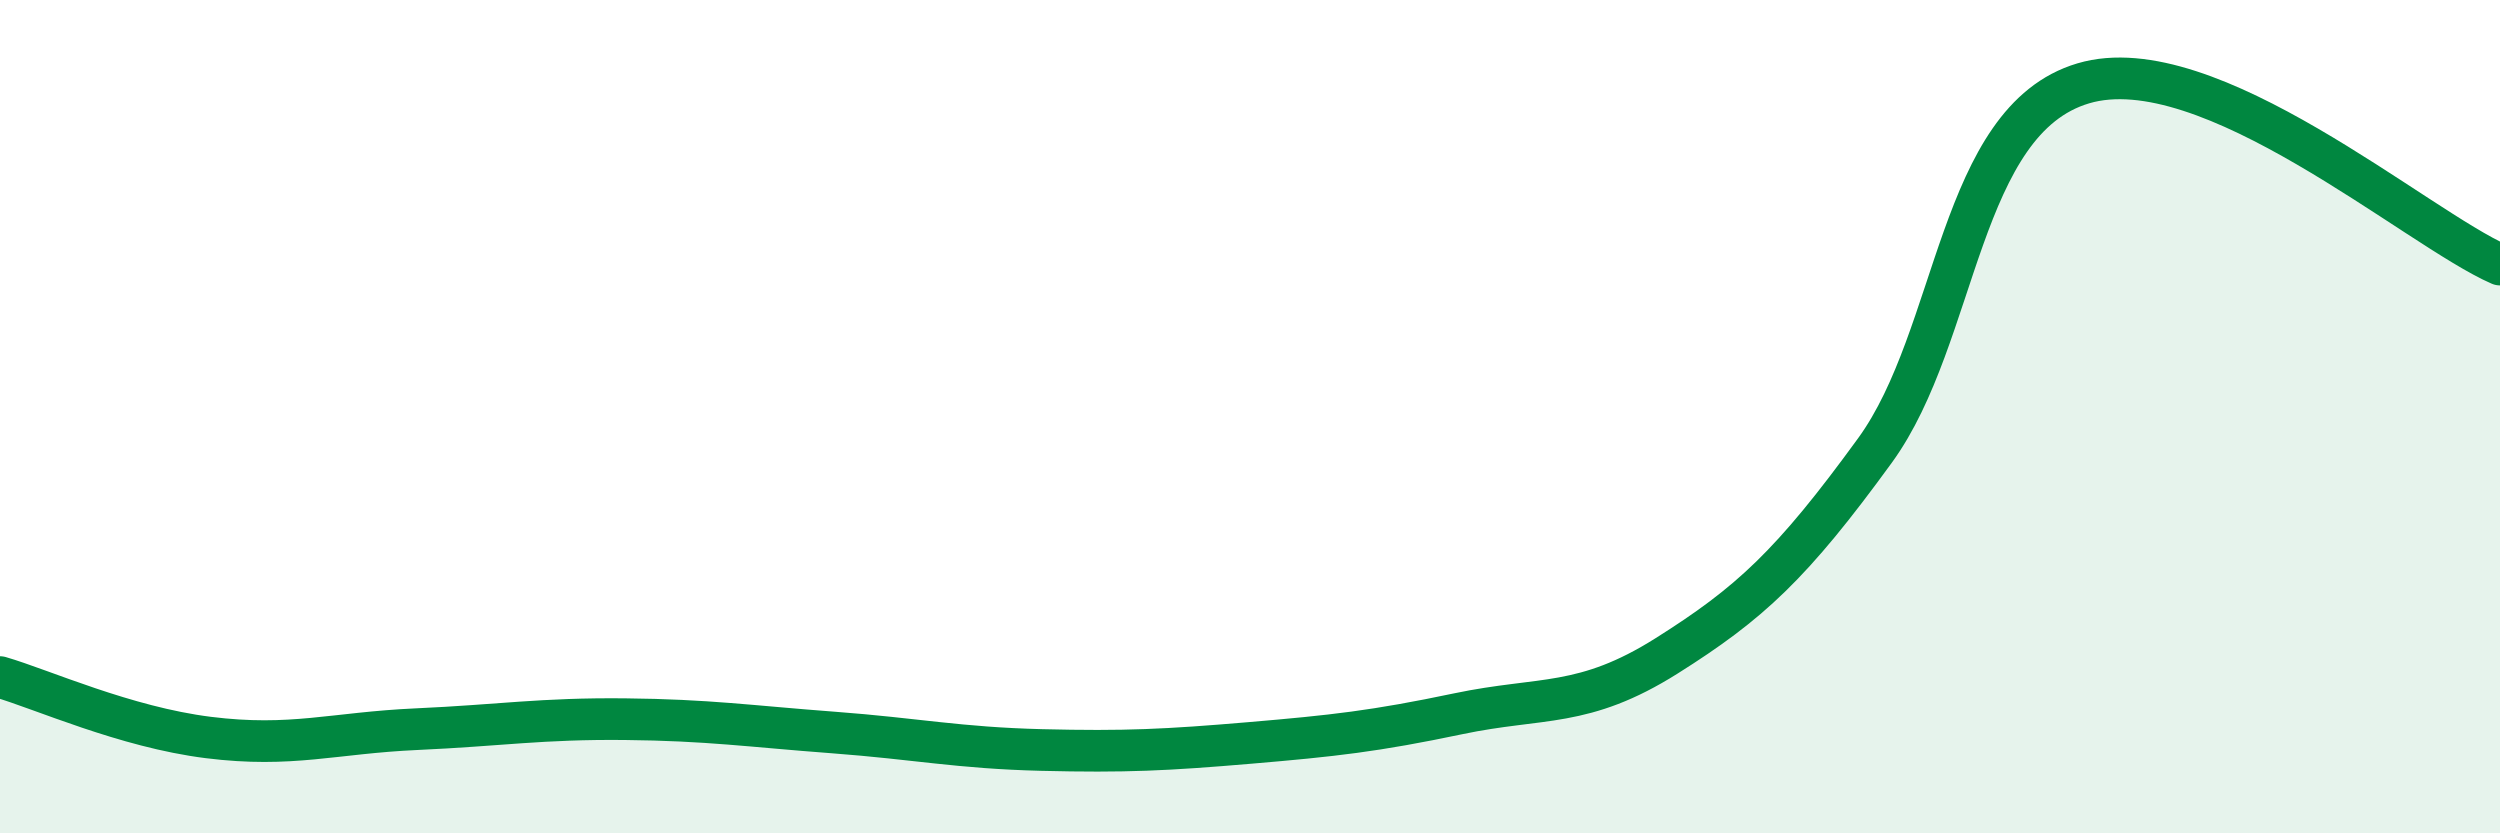 
    <svg width="60" height="20" viewBox="0 0 60 20" xmlns="http://www.w3.org/2000/svg">
      <path
        d="M 0,16.25 C 1,16.54 3,17.45 5,17.7 C 7,17.95 8,17.59 10,17.5 C 12,17.41 13,17.24 15,17.26 C 17,17.28 18,17.43 20,17.58 C 22,17.73 23,17.95 25,18 C 27,18.05 28,18 30,17.83 C 32,17.66 33,17.55 35,17.13 C 37,16.71 38,17 40,15.74 C 42,14.48 43,13.56 45,10.81 C 47,8.06 47,2.89 50,2 C 53,1.11 58,5.48 60,6.35L60 20L0 20Z"
        fill="#008740"
        opacity="0.1"
        stroke-linecap="round"
        stroke-linejoin="round"
      />
      <path
        d="M 0,16.25 C 1,16.54 3,17.45 5,17.7 C 7,17.95 8,17.59 10,17.5 C 12,17.41 13,17.24 15,17.26 C 17,17.28 18,17.43 20,17.58 C 22,17.73 23,17.95 25,18 C 27,18.05 28,18 30,17.83 C 32,17.66 33,17.55 35,17.13 C 37,16.71 38,17 40,15.74 C 42,14.48 43,13.56 45,10.81 C 47,8.06 47,2.89 50,2 C 53,1.11 58,5.48 60,6.35"
        stroke="#008740"
        stroke-width="1"
        fill="none"
        stroke-linecap="round"
        stroke-linejoin="round"
      />
    </svg>
  
